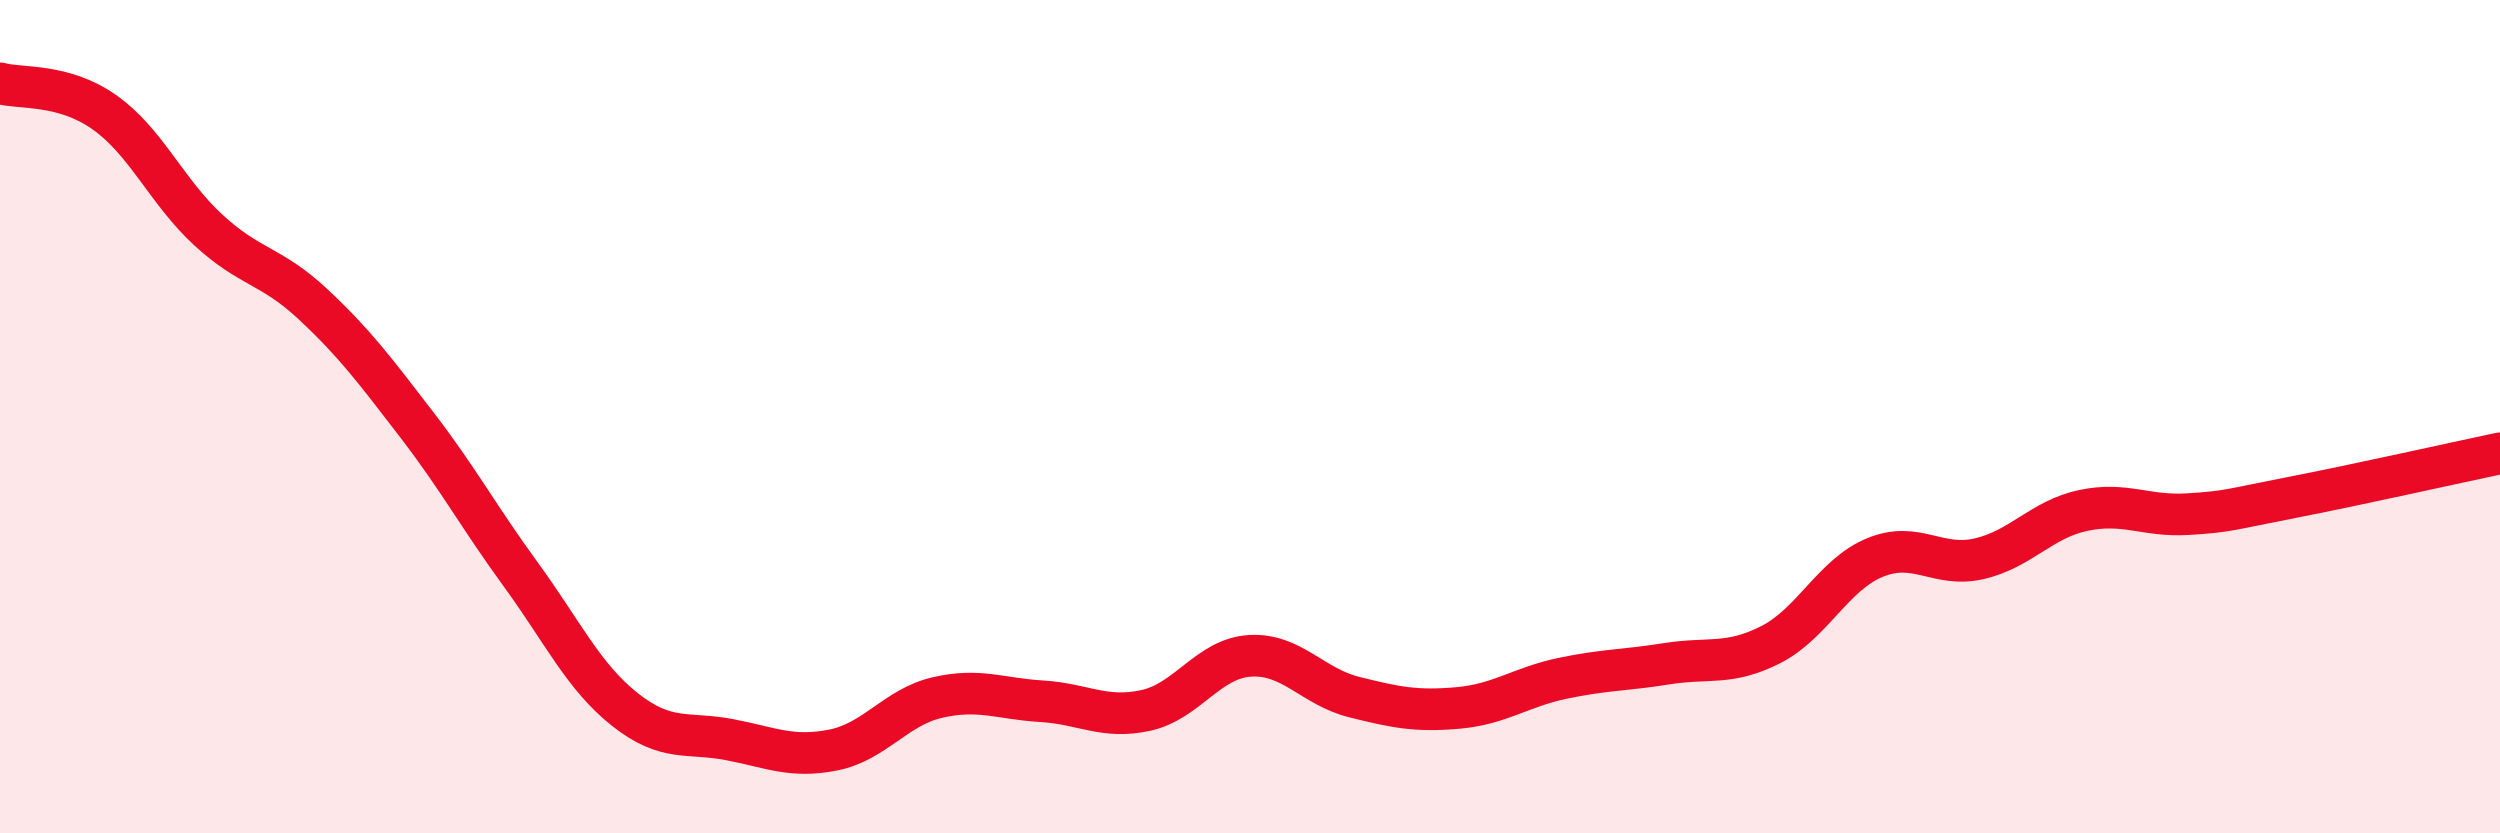
    <svg width="60" height="20" viewBox="0 0 60 20" xmlns="http://www.w3.org/2000/svg">
      <path
        d="M 0,2 C 0.5,2.14 1.5,1.99 2.5,2.69 C 3.5,3.39 4,4.6 5,5.52 C 6,6.44 6.5,6.36 7.5,7.29 C 8.5,8.22 9,8.89 10,10.19 C 11,11.49 11.5,12.42 12.5,13.79 C 13.5,15.16 14,16.24 15,17.03 C 16,17.82 16.5,17.56 17.5,17.75 C 18.5,17.94 19,18.2 20,18 C 21,17.8 21.5,16.97 22.5,16.74 C 23.5,16.51 24,16.77 25,16.83 C 26,16.89 26.5,17.27 27.5,17.05 C 28.5,16.83 29,15.8 30,15.74 C 31,15.68 31.5,16.48 32.5,16.73 C 33.5,16.98 34,17.08 35,16.99 C 36,16.9 36.5,16.49 37.5,16.28 C 38.5,16.07 39,16.09 40,15.93 C 41,15.77 41.5,15.98 42.5,15.47 C 43.5,14.96 44,13.79 45,13.38 C 46,12.97 46.5,13.64 47.5,13.41 C 48.5,13.18 49,12.46 50,12.25 C 51,12.04 51.5,12.4 52.5,12.34 C 53.5,12.28 53.5,12.23 55,11.94 C 56.5,11.65 59,11.09 60,10.88L60 20L0 20Z"
        fill="#EB0A25"
        opacity="0.1"
        stroke-linecap="round"
        stroke-linejoin="round"
      />
      <path
        d="M 0,2 C 0.5,2.14 1.5,1.99 2.5,2.69 C 3.5,3.39 4,4.6 5,5.52 C 6,6.44 6.5,6.36 7.5,7.29 C 8.5,8.22 9,8.89 10,10.19 C 11,11.49 11.5,12.42 12.5,13.79 C 13.5,15.16 14,16.24 15,17.03 C 16,17.82 16.5,17.56 17.5,17.75 C 18.5,17.94 19,18.2 20,18 C 21,17.8 21.5,16.97 22.5,16.74 C 23.5,16.51 24,16.77 25,16.83 C 26,16.89 26.5,17.27 27.5,17.05 C 28.5,16.83 29,15.8 30,15.74 C 31,15.68 31.5,16.48 32.5,16.73 C 33.5,16.98 34,17.08 35,16.99 C 36,16.9 36.5,16.49 37.5,16.28 C 38.5,16.07 39,16.09 40,15.93 C 41,15.77 41.5,15.98 42.5,15.47 C 43.5,14.96 44,13.79 45,13.38 C 46,12.97 46.5,13.64 47.5,13.41 C 48.5,13.18 49,12.46 50,12.25 C 51,12.04 51.5,12.4 52.5,12.34 C 53.5,12.28 53.5,12.23 55,11.94 C 56.5,11.65 59,11.09 60,10.88"
        stroke="#EB0A25"
        stroke-width="1"
        fill="none"
        stroke-linecap="round"
        stroke-linejoin="round"
      />
    </svg>
  